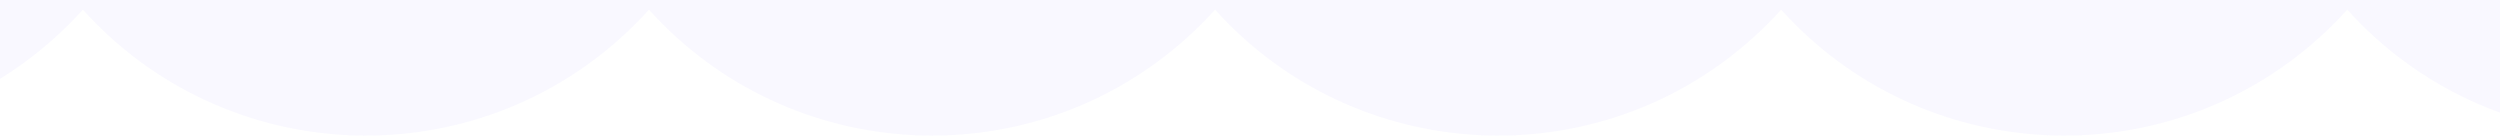 <svg xmlns="http://www.w3.org/2000/svg" width="1400" height="76" viewBox="0 0 1400 76" fill="none">
    <path
        d="M-1248.72 -31.797C-1190.38 70.587 -1060.07 106.314 -957.639 48.01C-937.823 36.721 -919.951 22.372 -904.686 5.419C-825.835 92.916 -690.929 99.946 -603.391 21.132C-597.889 16.17 -592.635 10.918 -587.671 5.419C-508.738 92.916 -373.749 99.905 -286.169 20.967C-280.709 16.046 -275.537 10.836 -270.614 5.419C-191.764 92.916 -56.858 99.946 30.68 21.132C36.182 16.17 41.436 10.918 46.401 5.419C125.251 92.916 260.157 99.946 347.695 21.132C353.197 16.17 358.451 10.918 363.416 5.419C442.266 92.916 577.172 99.946 664.71 21.132C670.213 16.17 675.467 10.918 680.431 5.419C759.281 92.916 894.188 99.946 981.725 21.132C987.228 16.17 992.481 10.918 997.446 5.419C1076.3 92.916 1211.2 99.946 1298.74 21.132C1304.24 16.17 1309.5 10.918 1314.46 5.419C1393.39 92.916 1528.38 99.905 1615.96 20.967C1621.42 16.046 1626.59 10.836 1631.52 5.419C1710.37 92.916 1845.27 99.946 1932.81 21.132C1938.31 16.17 1943.57 10.918 1948.53 5.419C2027.38 92.916 2162.29 99.946 2249.83 21.132C2255.33 16.17 2260.58 10.918 2265.55 5.419C2344.32 92.916 2479.14 99.987 2566.68 21.256C2608.38 -16.249 2633.61 -68.681 2636.88 -124.628C2639.07 -161.72 2610.78 -193.56 2573.67 -195.793C2562.21 -196.454 2550.75 -194.221 2540.45 -189.218L2504.46 -171.768C2497.88 -168.749 2492.29 -163.911 2488.36 -157.791C2486.01 -153.822 2484.35 -149.48 2483.44 -144.973C2482.61 -139.556 2482.16 -134.098 2482.03 -128.639C2480.83 -102.382 2466.56 -78.44 2444.02 -64.877C2407.73 -41.928 2367.85 -26.214 2324.91 -32.127C2315.27 -33.409 2305.8 -35.932 2296.78 -39.612C2310.35 -66.035 2318.29 -94.98 2320.07 -124.628C2322.31 -161.72 2294.01 -193.601 2256.9 -195.793C2245.4 -196.496 2233.94 -194.221 2223.6 -189.218C2207.88 -181.651 2194.27 -175.035 2187.57 -171.768C2180.91 -168.791 2175.28 -163.911 2171.31 -157.791C2168.91 -153.822 2167.25 -149.521 2166.38 -144.973C2165.56 -139.556 2165.1 -134.098 2164.98 -128.639C2163.82 -102.34 2149.51 -78.399 2126.92 -64.877C2090.68 -41.928 2050.8 -26.214 2007.86 -32.127C1998.22 -33.409 1988.74 -35.932 1979.73 -39.612C1993.29 -66.035 2001.24 -94.98 2003.02 -124.628C2005.25 -161.761 1976.91 -193.642 1939.8 -195.834C1928.3 -196.537 1916.8 -194.221 1906.42 -189.218C1890.7 -181.651 1877.09 -175.035 1870.39 -171.768C1863.72 -168.791 1858.1 -163.911 1854.13 -157.791C1851.73 -153.822 1850.07 -149.521 1849.2 -144.973C1848.38 -139.556 1847.92 -134.098 1847.76 -128.639C1846.68 -102.382 1832.45 -78.399 1809.9 -64.877C1773.66 -41.928 1733.78 -26.214 1690.84 -32.127C1681.2 -33.409 1671.73 -35.932 1662.71 -39.612C1676.2 -66.035 1684.06 -94.98 1685.79 -124.628C1687.95 -161.761 1659.61 -193.601 1622.5 -195.751C1611.08 -196.413 1599.66 -194.18 1589.36 -189.218L1553.41 -171.768C1546.75 -168.791 1541.12 -163.911 1537.15 -157.791C1534.75 -153.822 1533.1 -149.521 1532.23 -144.973C1531.4 -139.556 1530.91 -134.098 1530.78 -128.639C1529.67 -102.34 1515.35 -78.357 1492.76 -64.877C1456.48 -41.928 1416.6 -26.214 1373.7 -32.127C1364.06 -33.409 1354.59 -35.932 1345.57 -39.612C1359.14 -66.035 1367.04 -94.98 1368.86 -124.628C1371.05 -161.761 1342.72 -193.601 1305.61 -195.793C1294.15 -196.454 1282.69 -194.221 1272.35 -189.218L1236.36 -171.768C1229.69 -168.791 1224.07 -163.911 1220.1 -157.791C1217.7 -153.863 1216.04 -149.521 1215.13 -144.973C1214.31 -139.556 1213.85 -134.098 1213.73 -128.639C1212.57 -102.34 1198.3 -78.399 1175.71 -64.877C1139.43 -41.928 1099.55 -26.214 1056.6 -32.127C1046.97 -33.409 1037.53 -35.932 1028.51 -39.612C1042.08 -66.035 1049.99 -94.98 1051.76 -124.628C1053.96 -161.72 1025.66 -193.56 988.552 -195.793C977.092 -196.454 965.633 -194.221 955.332 -189.218L919.34 -171.768C912.679 -168.749 907.012 -163.911 903.041 -157.791C900.682 -153.822 899.028 -149.48 898.117 -144.973C897.29 -139.556 896.835 -134.098 896.711 -128.639C895.511 -102.382 881.239 -78.44 858.692 -64.877C822.411 -41.928 782.531 -26.214 739.589 -32.127C729.95 -33.409 720.518 -35.932 711.499 -39.612C725.069 -66.035 732.97 -94.98 734.749 -124.628C736.942 -161.72 708.645 -193.56 671.536 -195.793C660.077 -196.454 648.618 -194.221 638.317 -189.218L602.325 -171.768C595.665 -168.791 589.997 -163.911 586.026 -157.791C583.709 -153.822 582.095 -149.48 581.227 -144.973C580.399 -139.556 579.944 -134.098 579.82 -128.639C578.662 -102.34 564.348 -78.399 541.76 -64.877C505.52 -41.928 465.64 -26.214 422.698 -32.127C413.059 -33.409 403.586 -35.932 394.567 -39.612C408.136 -66.035 416.079 -94.98 417.858 -124.628C420.092 -161.72 391.837 -193.601 354.728 -195.834C343.186 -196.537 331.685 -194.263 321.302 -189.218C305.581 -181.651 291.97 -175.035 285.269 -171.768C278.608 -168.791 272.982 -163.911 269.01 -157.791C266.611 -153.822 264.956 -149.521 264.087 -144.973C263.26 -139.556 262.805 -134.098 262.681 -128.639C261.522 -102.34 247.209 -78.399 224.621 -64.877C188.381 -41.928 148.501 -26.214 105.559 -32.127C95.92 -33.409 86.446 -35.932 77.428 -39.612C90.997 -66.035 98.94 -94.98 100.719 -124.628C102.87 -161.761 74.532 -193.601 37.423 -195.751C26.006 -196.413 14.588 -194.18 4.287 -189.218C-11.434 -181.651 -25.045 -175.035 -31.747 -171.768C-38.407 -168.791 -44.033 -163.911 -48.005 -157.791C-50.404 -153.822 -52.059 -149.521 -52.928 -144.973C-53.755 -139.556 -54.21 -134.098 -54.376 -128.639C-55.493 -102.34 -69.806 -78.357 -92.394 -64.877C-128.634 -41.928 -168.514 -26.214 -211.456 -32.127C-221.095 -33.409 -230.569 -35.932 -239.587 -39.612C-226.018 -66.035 -218.075 -94.98 -216.296 -124.628C-214.104 -161.761 -242.442 -193.601 -279.592 -195.793C-291.051 -196.454 -302.469 -194.221 -312.77 -189.218L-348.762 -171.768C-355.422 -168.791 -361.048 -163.911 -365.02 -157.791C-367.419 -153.822 -369.074 -149.521 -369.943 -144.973C-370.77 -139.556 -371.267 -134.098 -371.391 -128.639C-372.508 -102.34 -386.822 -78.357 -409.409 -64.877C-445.69 -41.928 -485.571 -26.214 -528.471 -32.127C-538.11 -33.409 -547.584 -35.932 -556.602 -39.612C-543.033 -66.035 -535.131 -94.98 -533.311 -124.628C-531.119 -161.761 -559.457 -193.601 -596.607 -195.793C-608.066 -196.454 -619.484 -194.221 -629.785 -189.218L-665.777 -171.768C-672.437 -168.749 -678.105 -163.911 -682.076 -157.791C-684.434 -153.822 -686.089 -149.48 -686.999 -144.973C-687.827 -139.556 -688.282 -134.098 -688.406 -128.639C-689.564 -102.34 -703.837 -78.399 -726.424 -64.877C-762.705 -41.928 -802.586 -26.214 -845.527 -32.127C-855.167 -33.409 -864.599 -35.932 -873.617 -39.612C-860.007 -66.035 -851.981 -94.98 -850.161 -124.628C-847.927 -161.72 -876.141 -193.601 -913.249 -195.875C-924.833 -196.578 -936.375 -194.304 -946.8 -189.218L-982.792 -171.768C-989.452 -168.749 -995.12 -163.911 -999.091 -157.791C-1001.45 -153.822 -1003.1 -149.48 -1004.01 -144.973C-1004.84 -139.556 -1005.3 -134.098 -1005.42 -128.639C-1006.62 -102.382 -1020.89 -78.44 -1043.44 -64.877C-1079.72 -41.928 -1119.6 -26.214 -1162.54 -32.127C-1247.97 -43.871 -1265.1 -136 -1272.75 -132.526C-1276.14 -130.955 -1276.89 -123.595 -1274.94 -110.445C-1271.47 -82.782 -1262.53 -56.028 -1248.72 -31.797Z"
        fill="#D5CEFE" fill-opacity="0.15" />
</svg>